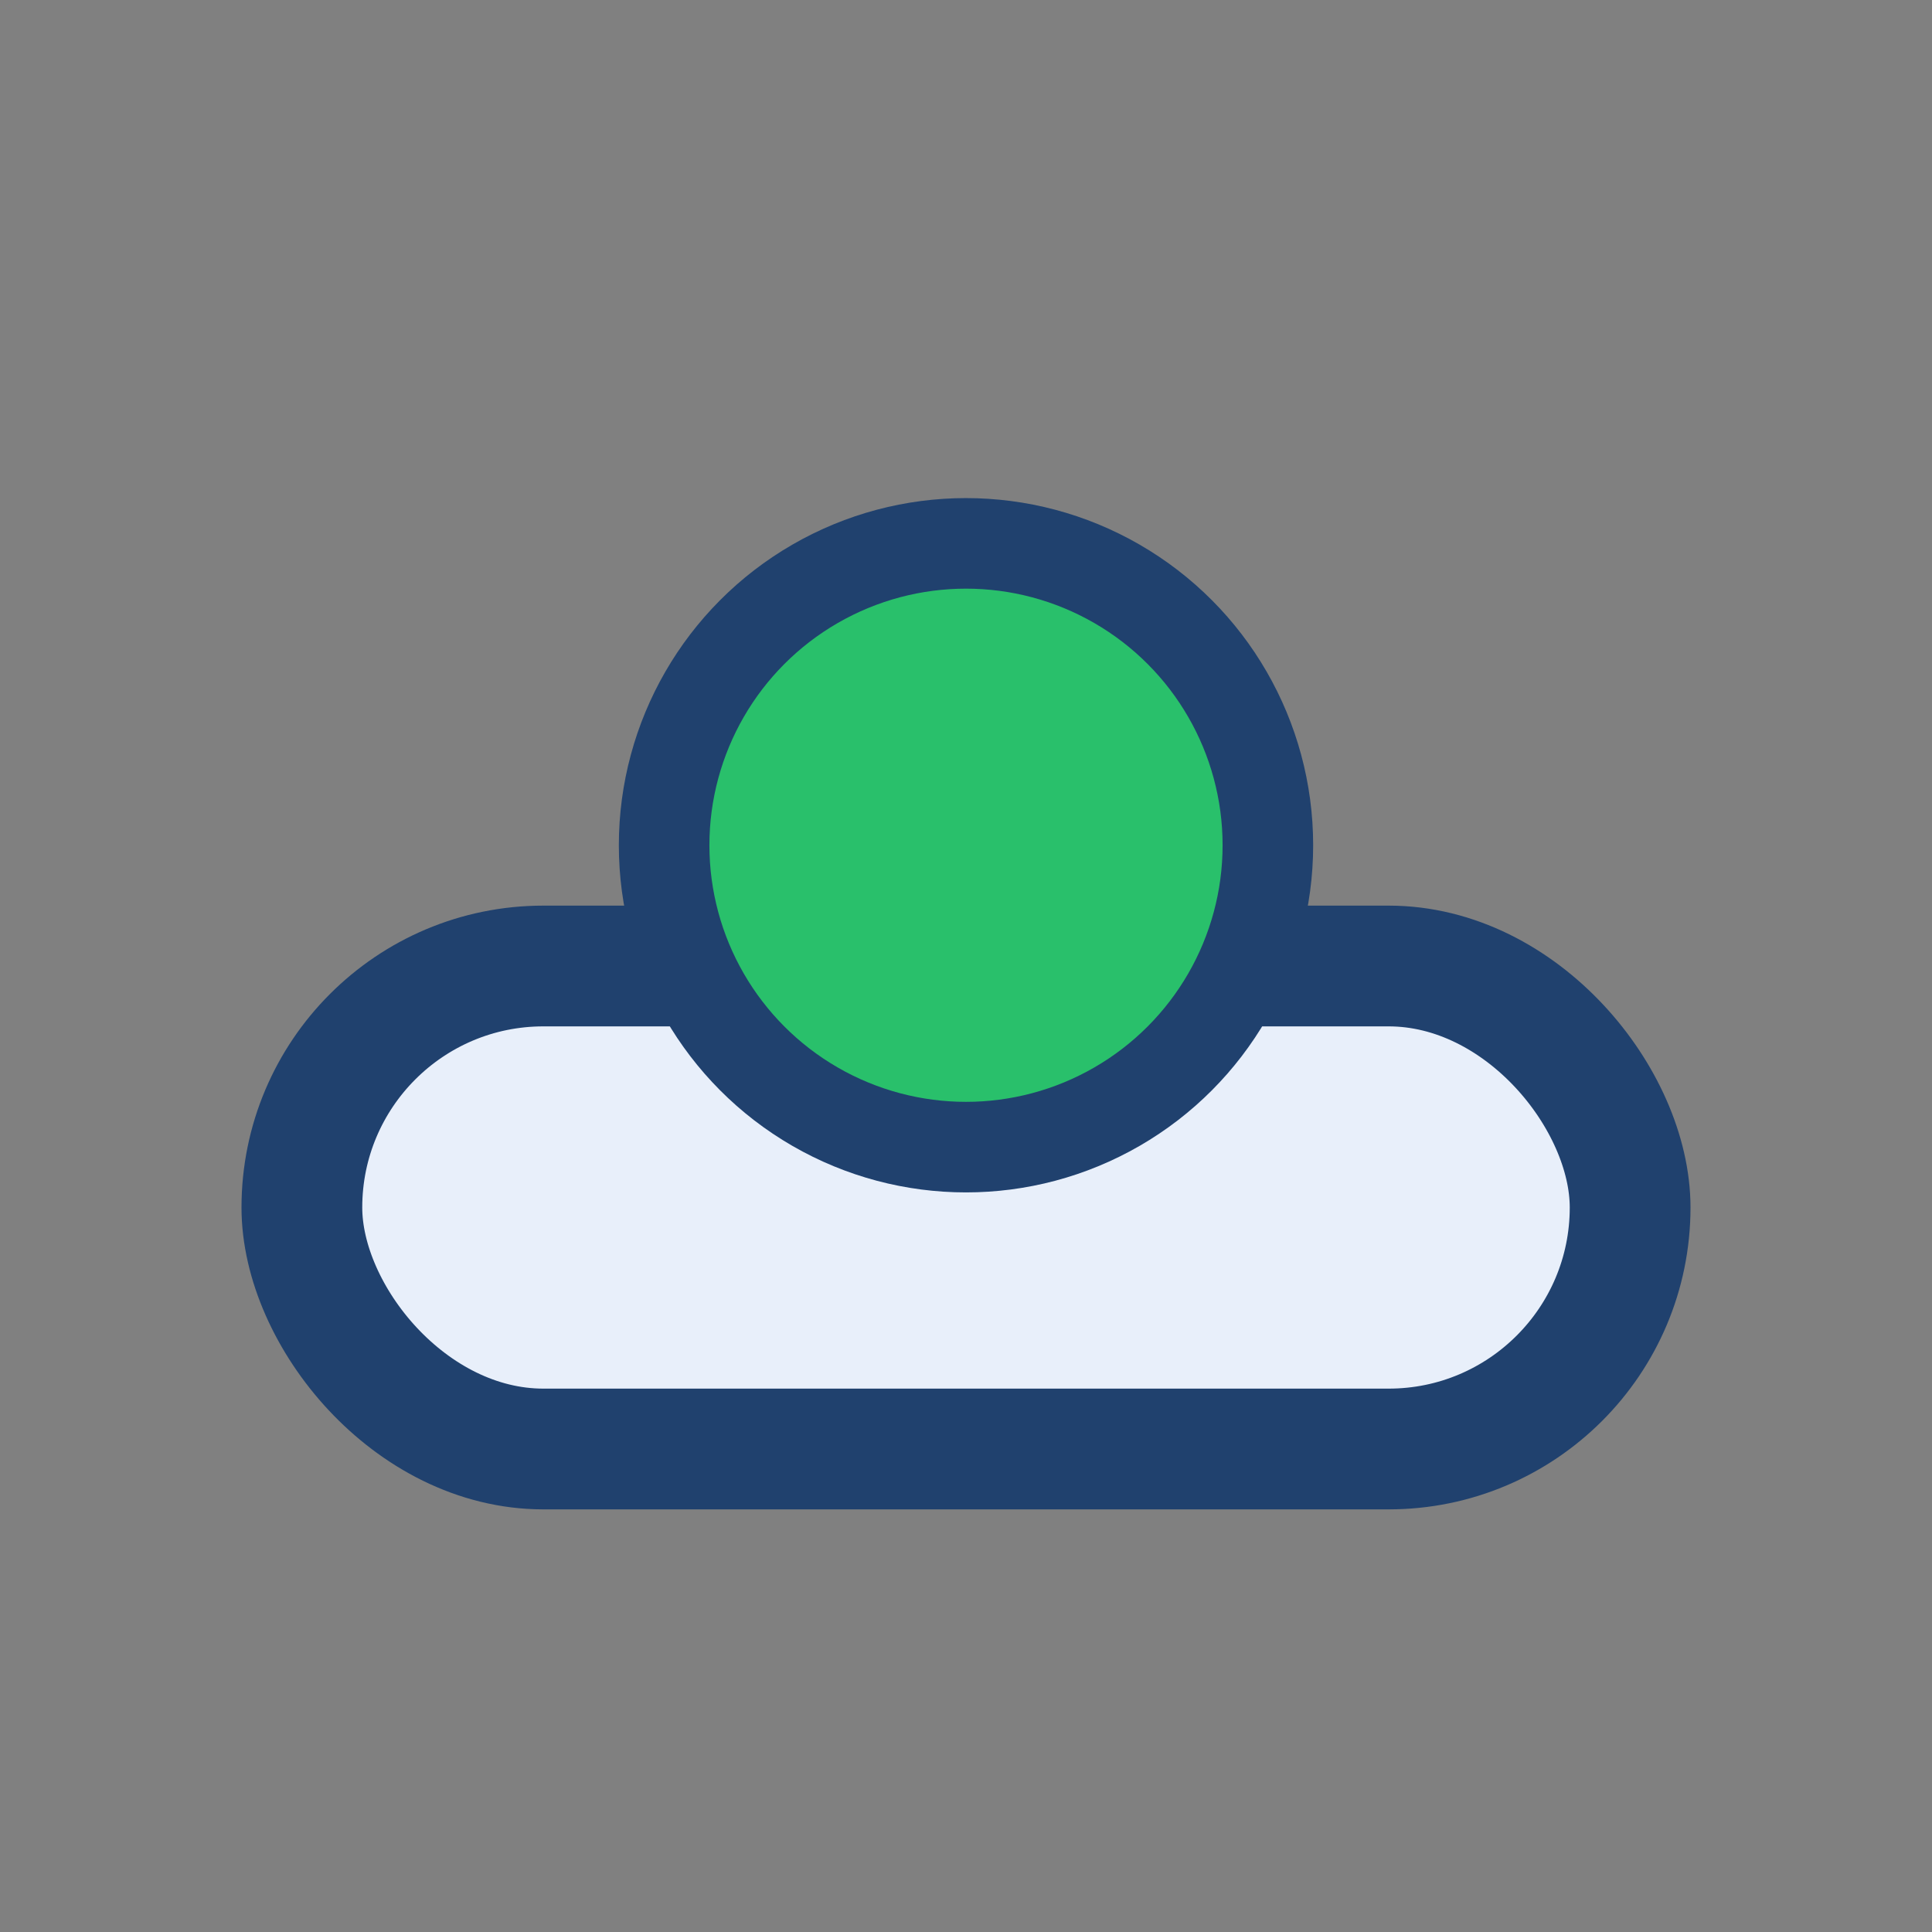<?xml version="1.0" encoding="UTF-8"?>
<svg xmlns="http://www.w3.org/2000/svg" width="32" height="32" viewBox="0 0 32 32"><rect x="0" y="0" width="32" height="32" fill="#808080" stroke="none"/><rect x="5" y="16" width="22" height="8" rx="4" fill="#E8EFFA" stroke="#20416E" stroke-width="2"/><circle cx="16" cy="14" r="5" fill="#29C06B" stroke="#20416E" stroke-width="1.5"/></svg>